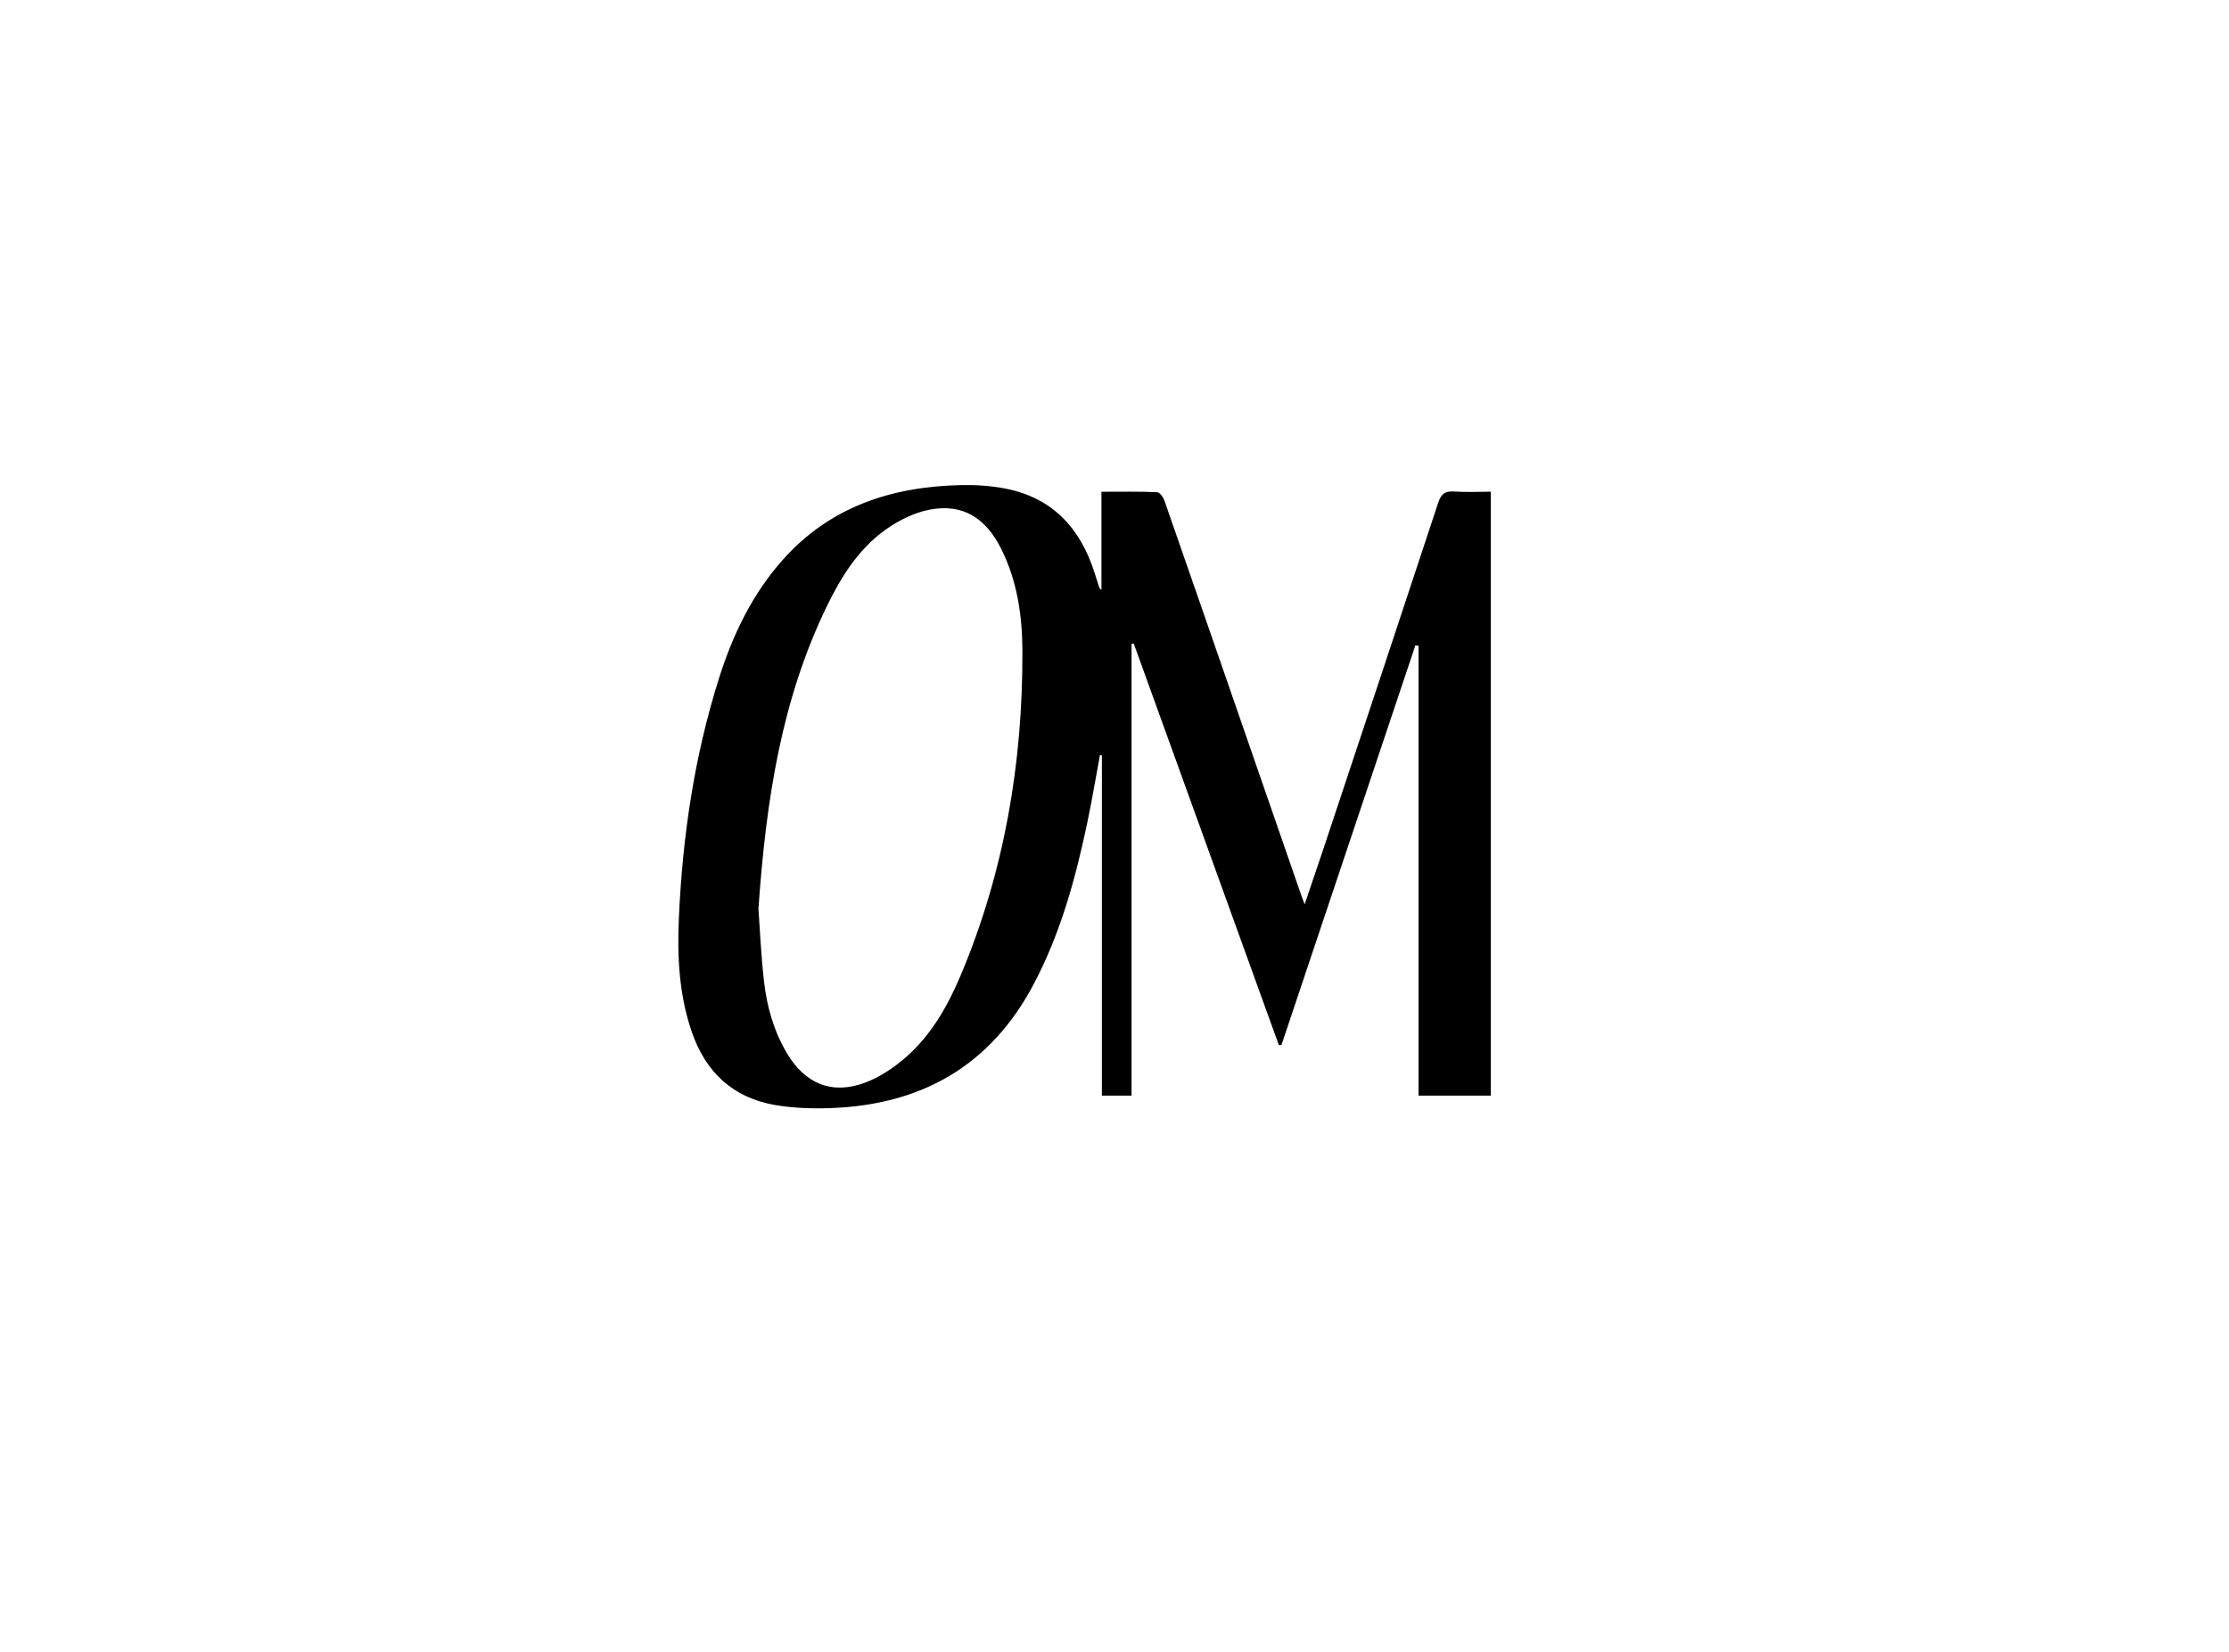<?xml version="1.0" encoding="UTF-8"?> <svg xmlns="http://www.w3.org/2000/svg" id="Layer_2" data-name="Layer 2" viewBox="0 0 357.83 265.24"><defs><style> .cls-1 { fill: none; } .cls-1, .cls-2 { stroke-width: 0px; } </style></defs><g id="Layer_1-2" data-name="Layer 1"><g><rect class="cls-1" width="357.83" height="265.24"></rect><path class="cls-2" d="M176.82,94.7v-15.75c3.03,0,6-.06,8.96.07.42.02.98.85,1.17,1.41,4.83,13.86,9.63,27.73,14.43,41.6,2.52,7.27,5.03,14.53,7.55,21.8.1.28.21.56.51,1.36,1.09-3.23,2.04-6,2.97-8.78,6.17-18.56,12.35-37.12,18.47-55.7.46-1.4,1.1-1.91,2.56-1.8,1.9.14,3.81.03,5.88.03v96.96h-11.6v-72.21c-.17-.03-.33-.06-.5-.09-7.17,21.39-14.33,42.78-21.5,64.16-.14,0-.28.02-.42.03-7.77-21.49-15.53-42.98-23.3-64.48-.12.02-.24.04-.35.06v72.53h-4.76v-54.63c-.1-.01-.21-.03-.31-.04-.66,3.53-1.25,7.07-1.98,10.58-1.89,9.04-4.29,17.91-8.64,26.16-6.93,13.14-18.04,19.42-32.63,19.93-2.97.11-6.01,0-8.94-.5-6.74-1.17-11.11-5.27-13.33-11.71-2.05-5.94-2.36-12.11-2.08-18.28.58-13.07,2.47-25.94,6.42-38.45,2.2-6.97,5.3-13.49,10.21-19.03,7.62-8.6,17.55-11.81,28.67-12.05,2.34-.05,4.73.1,7.03.54,7.68,1.47,12.17,6.42,14.44,13.66.25.78.5,1.56.75,2.34.02.05.09.08.33.3ZM121.76,145.94c.22,3.02.4,7.34.89,11.63.46,4.06,1.57,7.97,3.69,11.54,2.89,4.87,7.21,6.69,12.5,4.72,2.37-.88,4.64-2.4,6.56-4.07,4.1-3.58,6.76-8.27,8.84-13.22,7-16.63,9.96-34.08,9.89-52.05-.02-5.61-.82-11.16-3.36-16.29-2.52-5.09-6.27-7.39-11.52-6.38-2.52.48-5.06,1.76-7.16,3.27-4.27,3.07-7.04,7.49-9.31,12.15-7.28,14.96-9.8,31.02-11.03,48.72Z"></path></g></g></svg> 